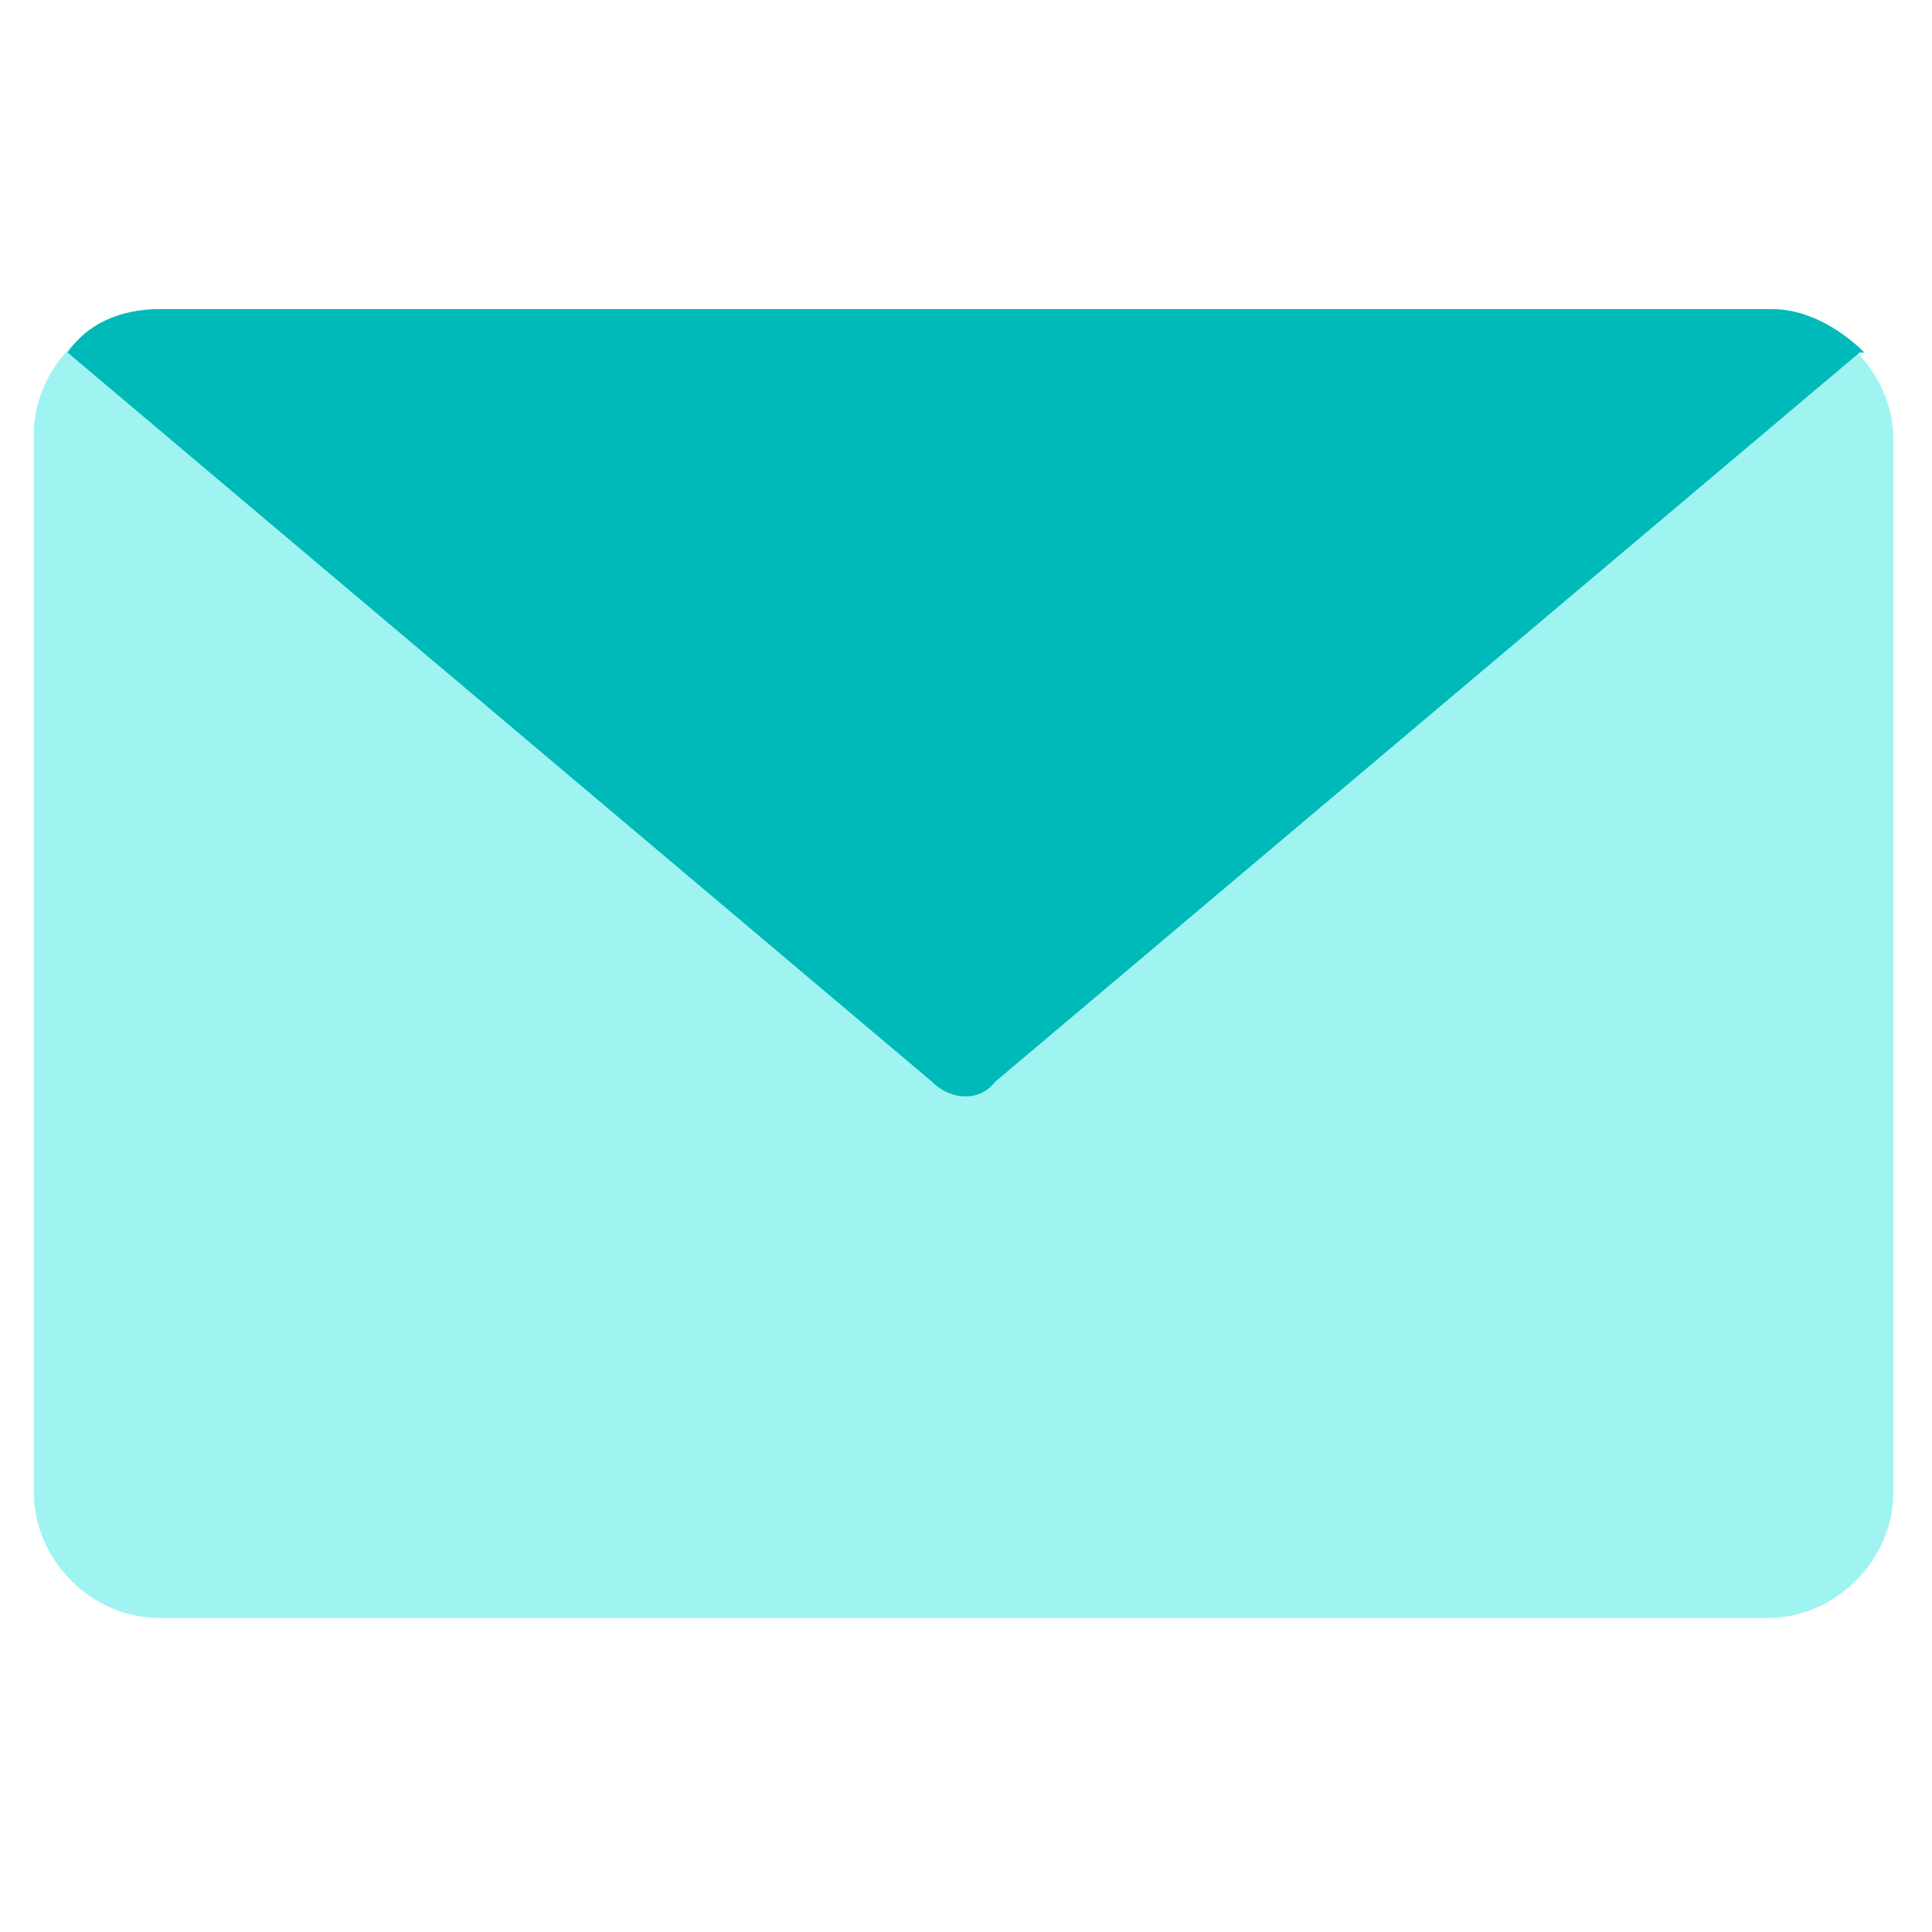 <?xml version="1.0" encoding="UTF-8"?>
<svg id="_レイヤー_1" xmlns="http://www.w3.org/2000/svg" version="1.1" viewBox="0 0 40 40">
  <!-- Generator: Adobe Illustrator 29.6.1, SVG Export Plug-In . SVG Version: 2.1.1 Build 9)  -->
  <defs>
    <style>
      .st0 {
        fill: #9ff4f2;
      }

      .st1 {
        fill: #fff;
      }

      .st2 {
        fill: #00baba;
      }
    </style>
  </defs>
  <rect class="st1" width="40" height="40"/>
  <g>
    <path class="st0" d="M36.7,6.4H3.3c-1.4,0-2.6,1.2-2.6,2.6v21.9c0,1.4,1.2,2.6,2.6,2.6h33.3c1.4,0,2.6-1.2,2.6-2.6V9.1c0-1.4-1.2-2.6-2.6-2.6Z"/>
    <path class="st2" d="M38.6,7.3c-.5-.5-1.2-.9-1.9-.9H3.3c-.8,0-1.5.3-1.9.9l17.9,15.1c.4.4,1,.4,1.3,0l17.9-15.1Z"/>
  </g>
</svg>